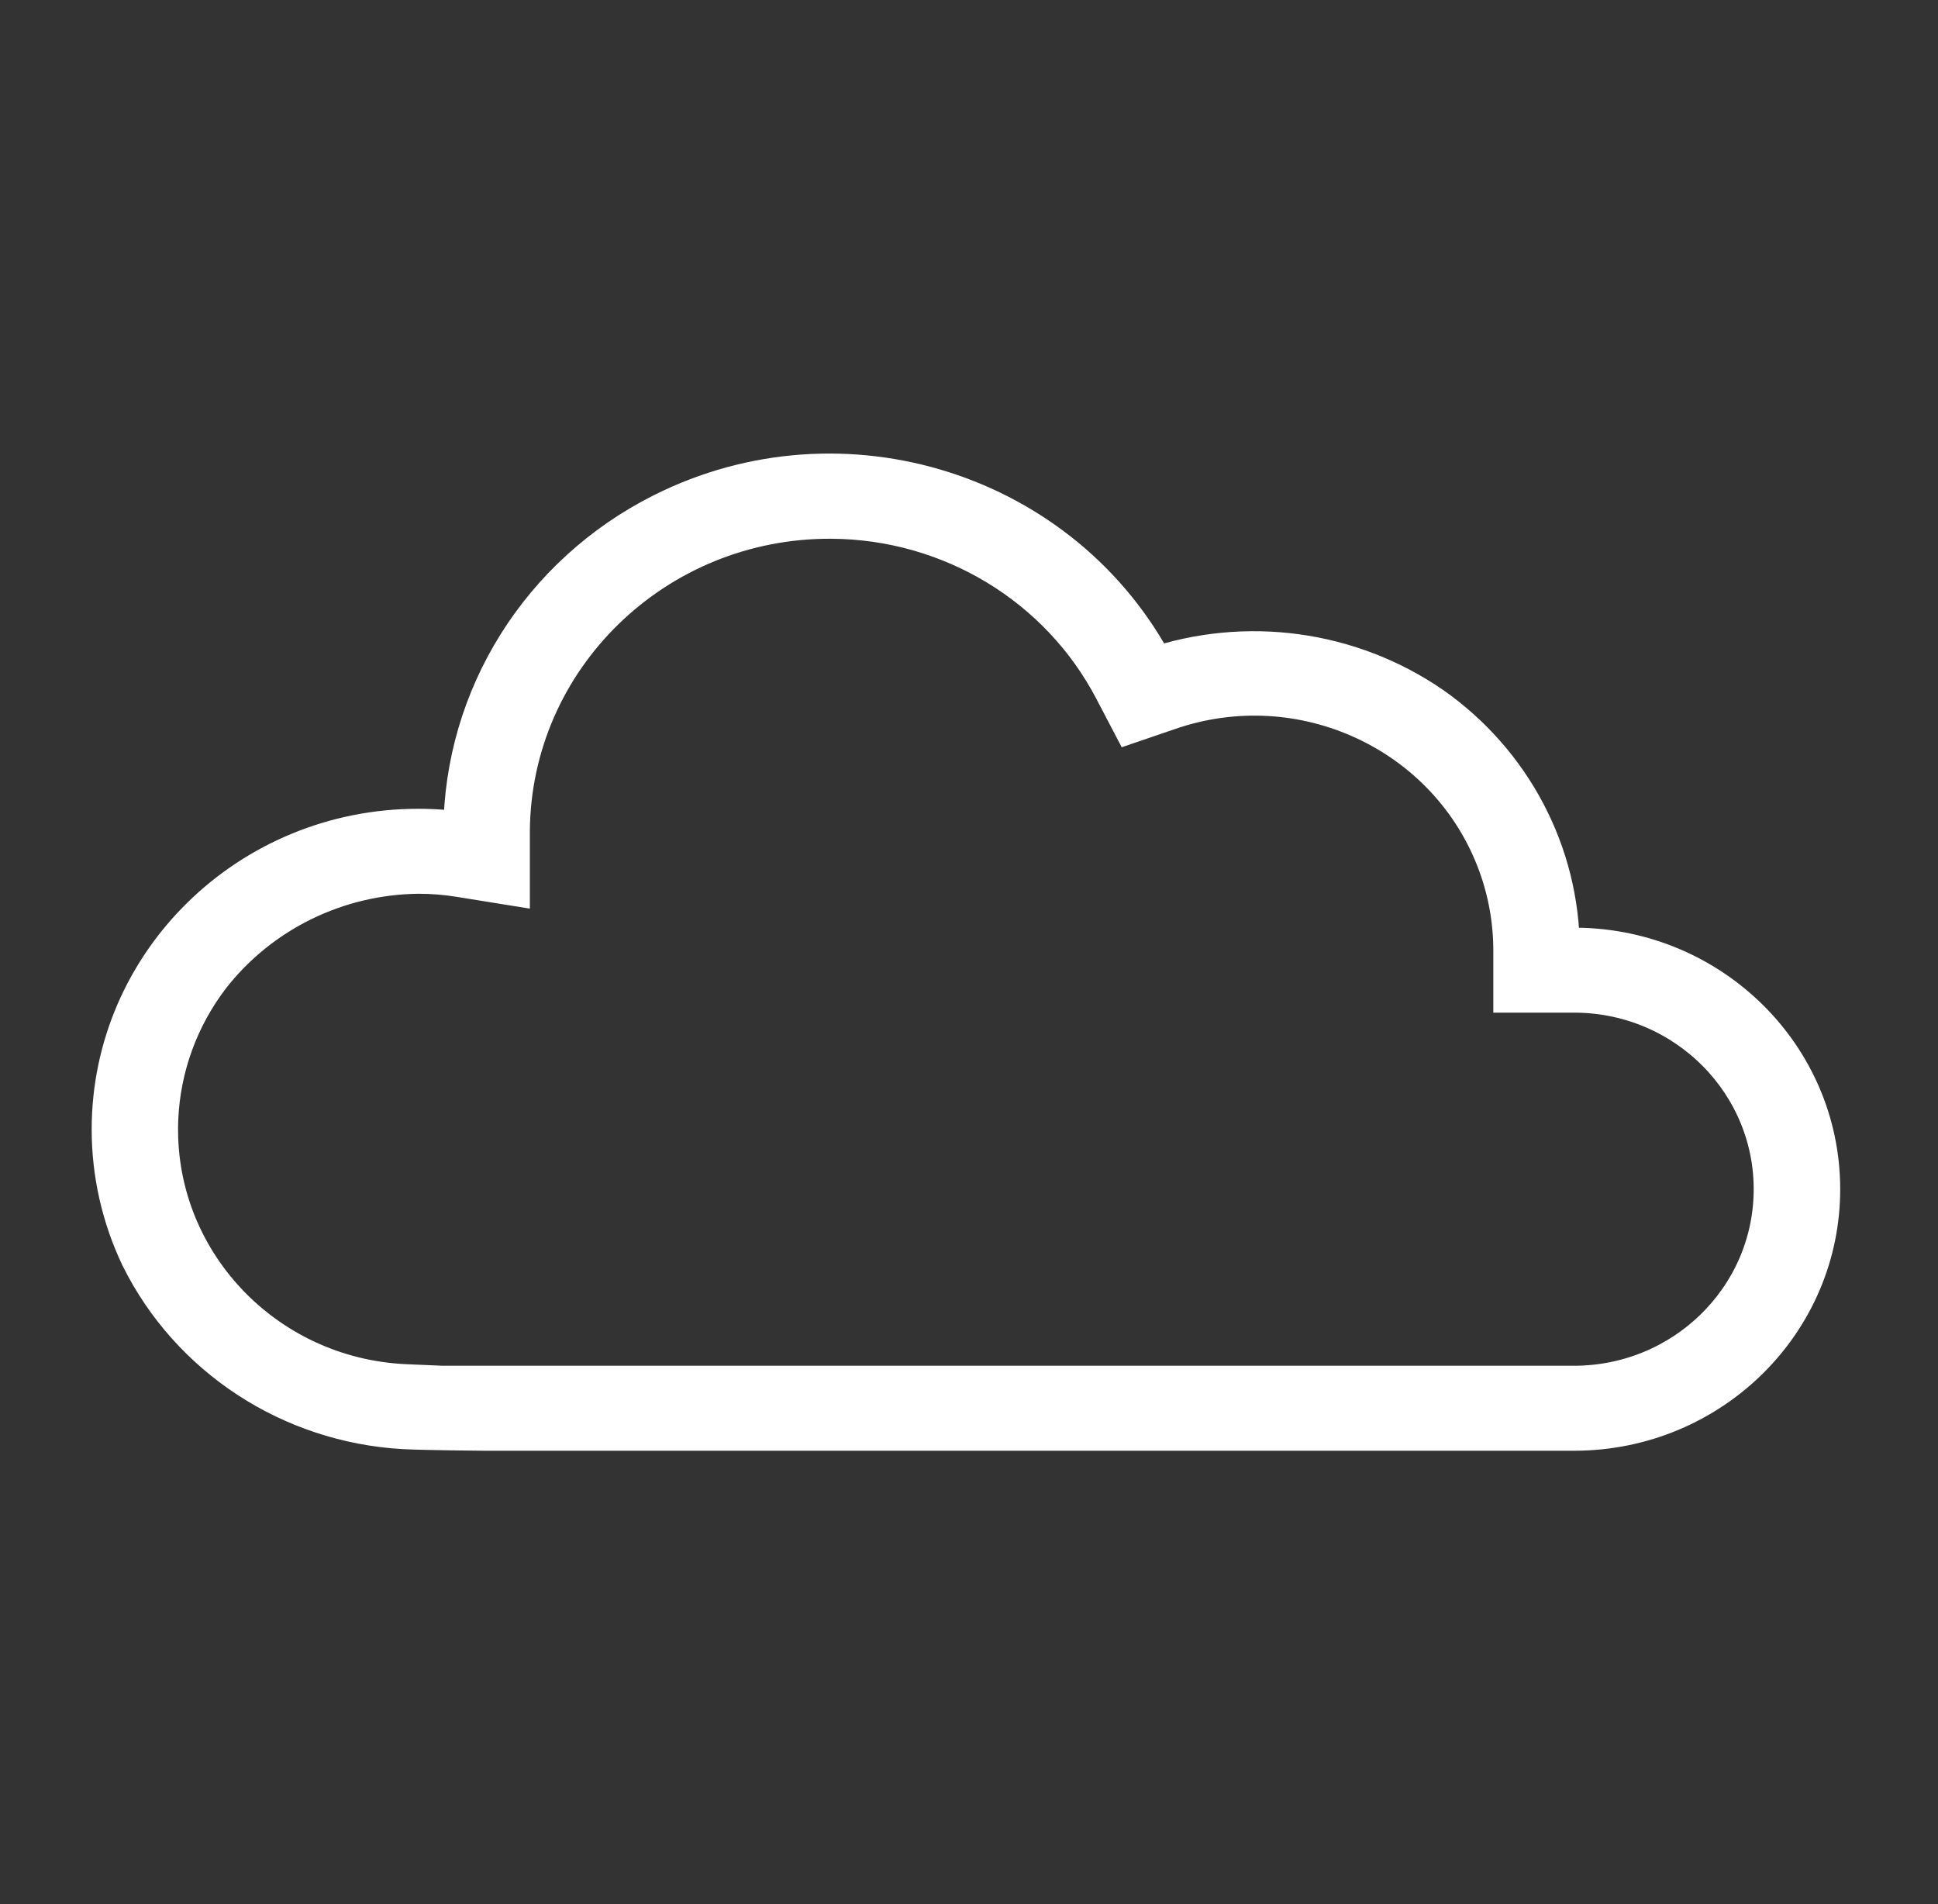 <?xml version="1.0" encoding="utf-8"?>
<svg xmlns="http://www.w3.org/2000/svg" xmlns:xlink="http://www.w3.org/1999/xlink" width="57" height="56" overflow="hidden">
  <rect width="100%" height="100%" fill="#333333" stroke="none"/>
  <defs>
    <clipPath id="clip0">
      <rect x="-215" y="326" width="57" height="56"/>
    </clipPath>
  </defs>
  <g clip-path="url(#clip0)" transform="translate(215 -326)">
    <path d="M11.668 41.953C12.257 41.986 13.978 42 13.978 42L45.502 42C49.383 41.985 52.516 38.827 52.5 34.947 52.485 31.111 49.396 27.997 45.561 27.95L44.977 27.95C44.972 25.123 43.604 22.472 41.303 20.831 38.971 19.2 35.998 18.787 33.31 19.723 30.672 14.563 24.35 12.52 19.191 15.159 15.7 16.944 13.495 20.527 13.476 24.449L13.476 24.565C13.018 24.49 12.556 24.453 12.092 24.453 7.25 24.447 3.321 28.367 3.315 33.209 3.314 34.497 3.596 35.769 4.142 36.935 5.559 39.845 8.436 41.764 11.668 41.953ZM6.008 28.651C7.463 26.761 9.706 25.643 12.091 25.619 12.492 25.619 12.892 25.652 13.287 25.716L14.642 25.938 14.642 24.448C14.674 19.297 18.876 15.147 24.027 15.178 27.507 15.2 30.686 17.157 32.272 20.255L32.736 21.157 33.694 20.824C37.63 19.417 41.962 21.467 43.369 25.403 43.661 26.22 43.81 27.082 43.811 27.95L43.811 29.116 45.561 29.116C48.796 29.164 51.38 31.825 51.333 35.061 51.286 38.252 48.694 40.818 45.502 40.833L12.77 40.833 11.731 40.788C7.549 40.608 4.305 37.072 4.485 32.89 4.552 31.355 5.082 29.877 6.008 28.651Z" stroke="#FFFFFF" stroke-width="1.333" fill="#FFFFFF" transform="matrix(1.018 0 0 1 -215 326)"/>
  </g>
</svg>